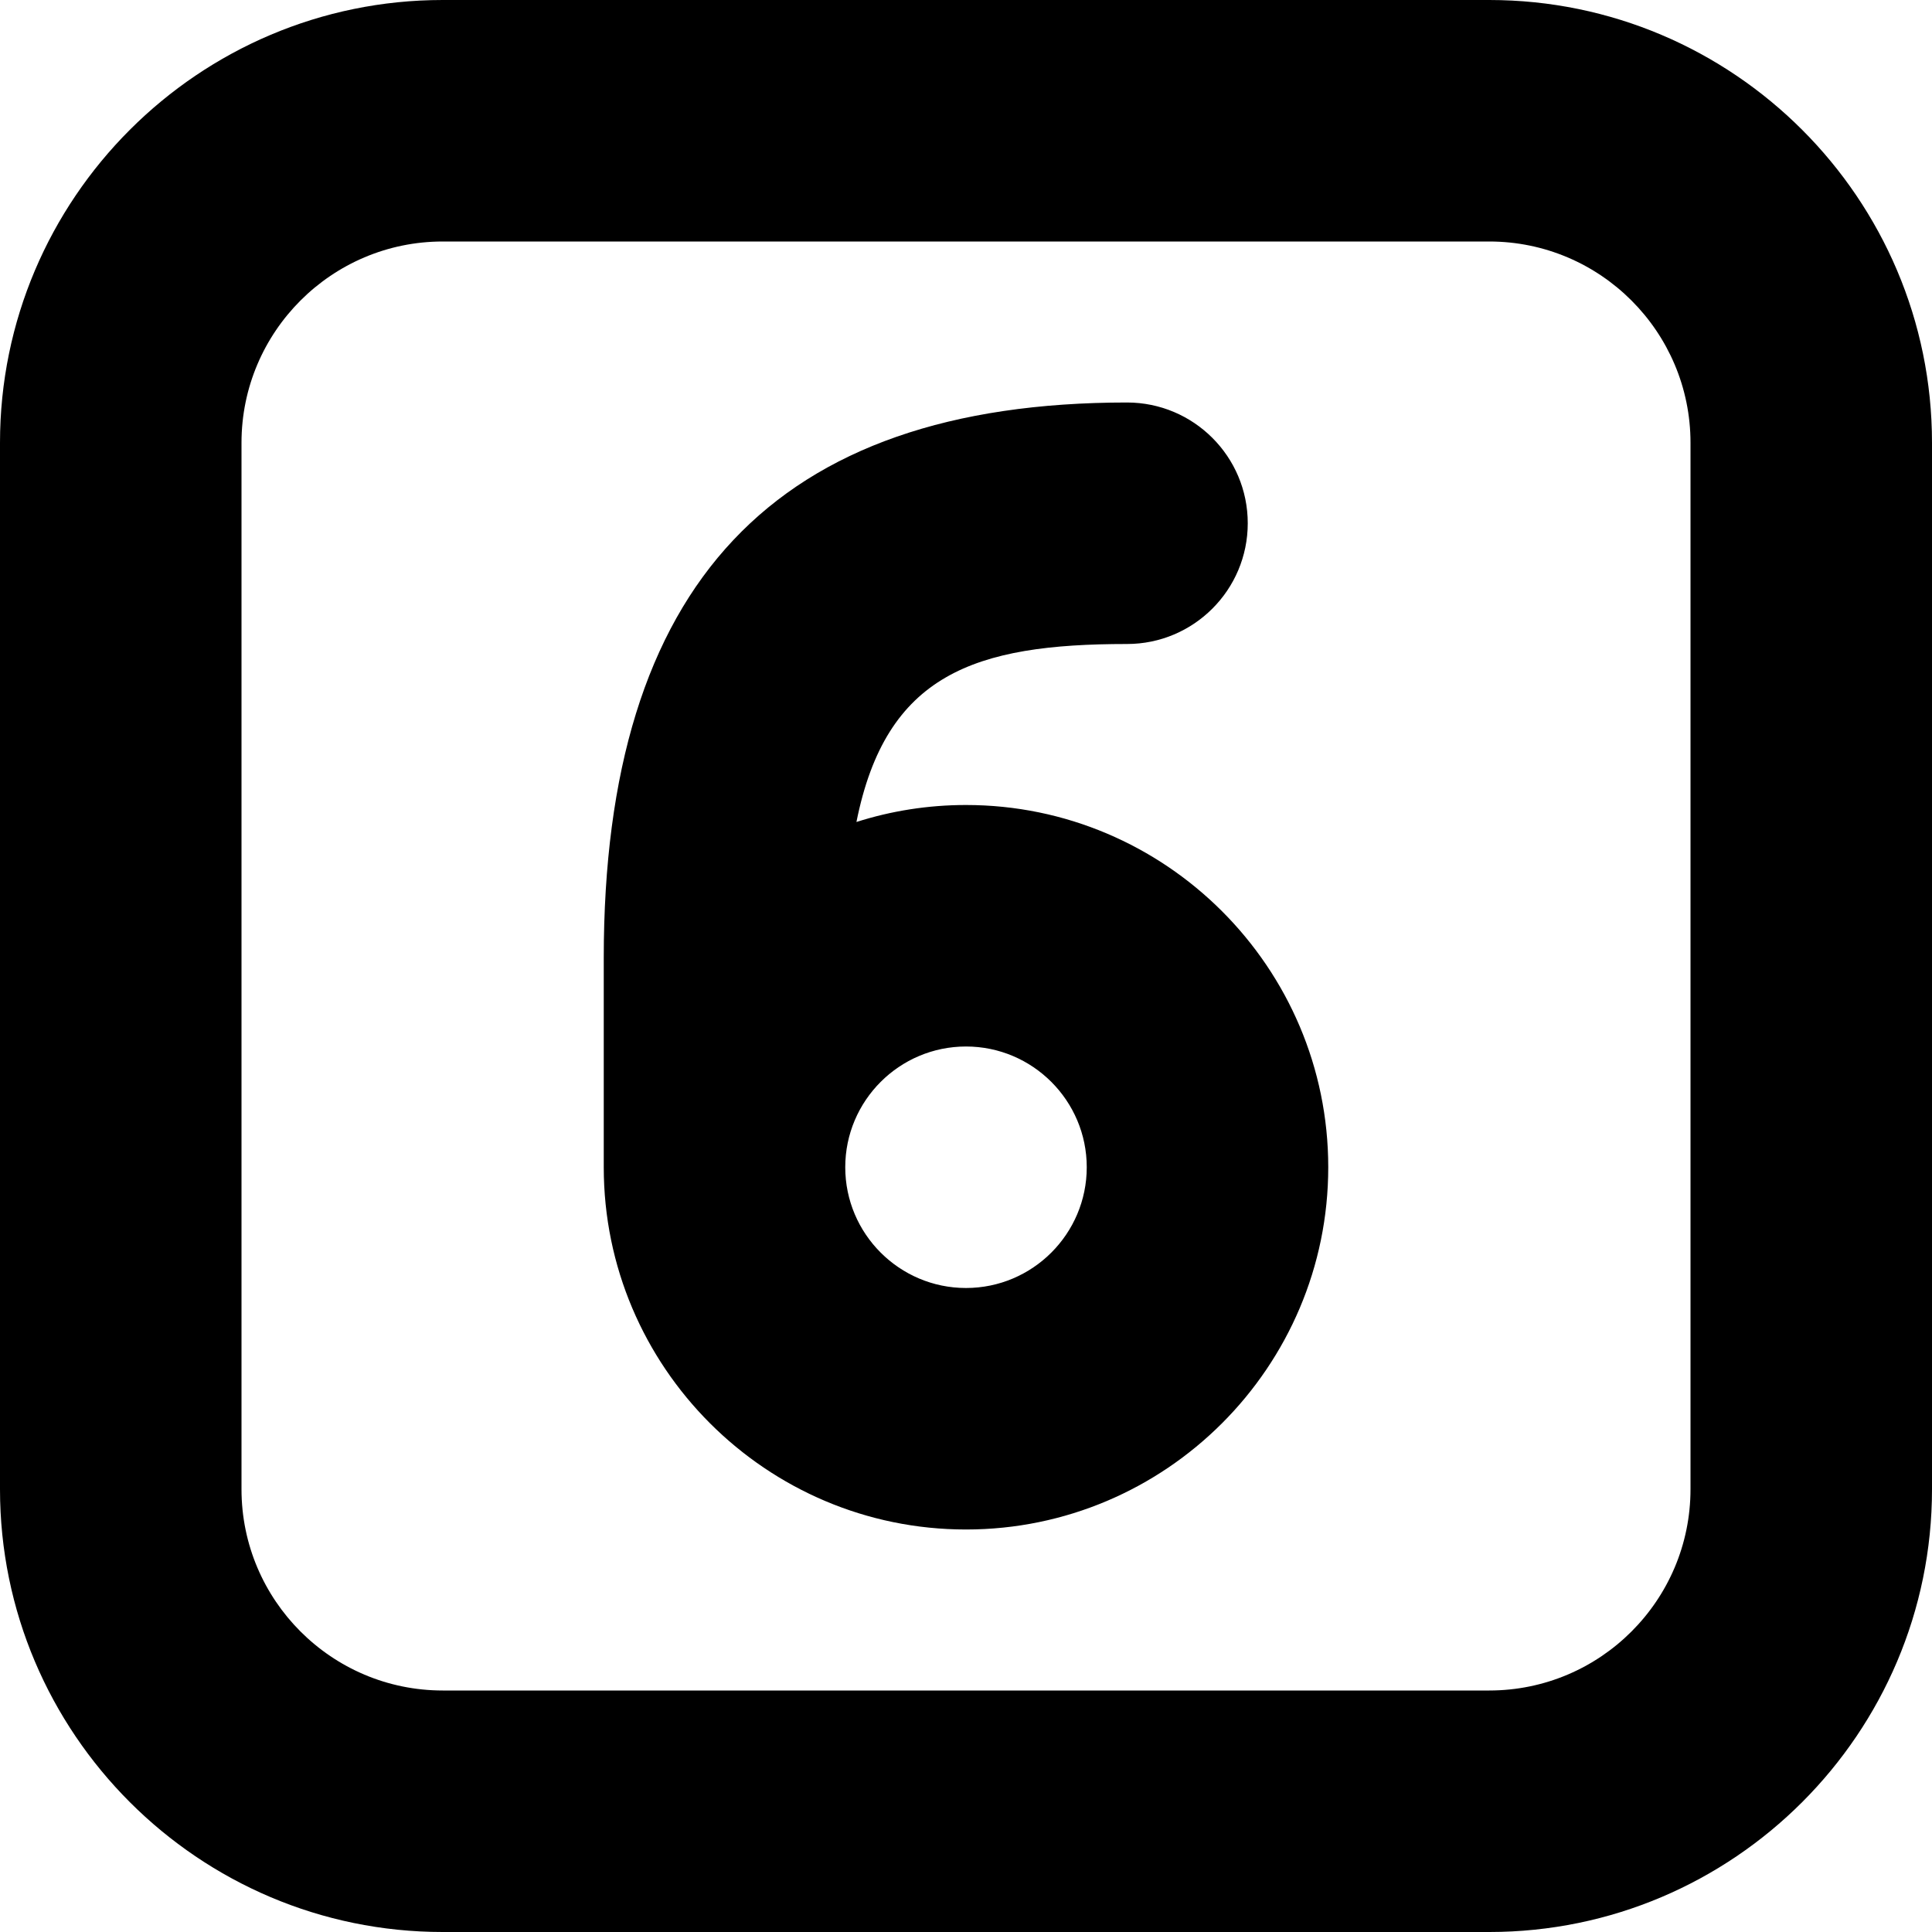 <?xml version="1.0" encoding="UTF-8"?>
<svg xmlns="http://www.w3.org/2000/svg" id="Layer_1" data-name="Layer 1" viewBox="0 0 24 24" width="512" height="512"><path d="M18.5,0H5.5C2.468,0,0,2.467,0,5.5v13c0,3.032,2.468,5.5,5.5,5.5h13c3.032,0,5.5-2.468,5.5-5.5V5.5c0-3.033-2.468-5.5-5.5-5.5Zm2.5,18.5c0,1.379-1.121,2.5-2.5,2.5H5.5c-1.379,0-2.5-1.121-2.5-2.5V5.5c0-1.378,1.121-2.5,2.5-2.5h13c1.379,0,2.5,1.122,2.5,2.5v13Zm-9,.5c2.481,0,4.5-2.019,4.5-4.5s-2.019-4.5-4.5-4.5c-.474,0-.932,.074-1.361,.211,.367-1.838,1.468-2.211,3.361-2.211,.828,0,1.5-.672,1.5-1.5s-.672-1.5-1.5-1.5c-4.374,0-6.5,2.257-6.5,6.9v2.6c0,2.481,2.019,4.5,4.5,4.5Zm0-6c.827,0,1.5,.673,1.5,1.5s-.673,1.5-1.5,1.5-1.5-.673-1.5-1.5,.673-1.5,1.5-1.5Z"/></svg>
